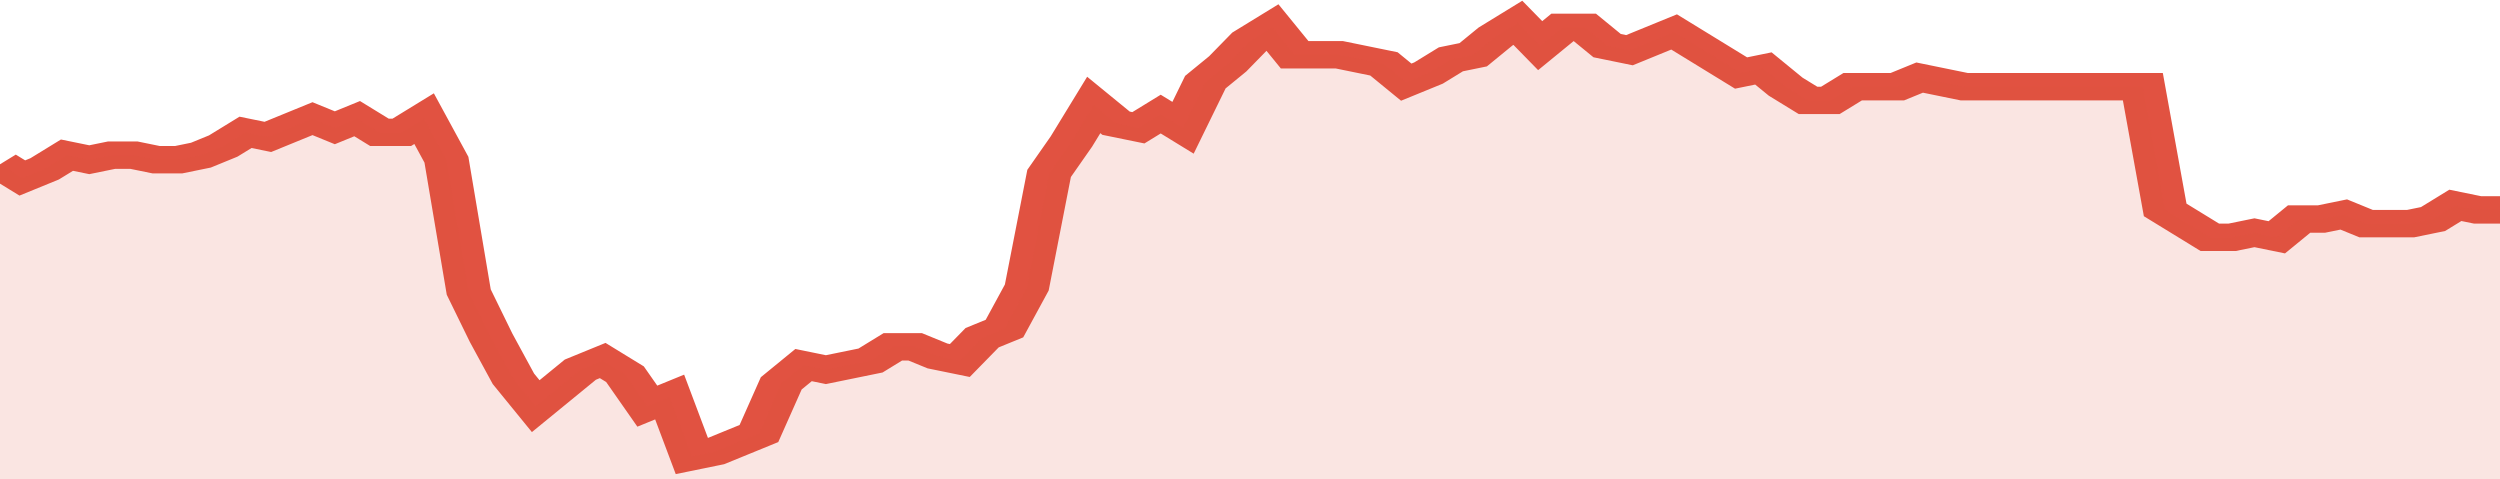 <svg xmlns="http://www.w3.org/2000/svg" viewBox="0 0 336 105" width="120" height="23" preserveAspectRatio="none">
				 <polyline fill="none" stroke="#E15241" stroke-width="6" points="0, 36 3, 39 6, 37 9, 34 12, 35 15, 34 18, 34 21, 35 24, 35 27, 34 30, 32 33, 29 36, 30 39, 28 42, 26 45, 28 48, 26 51, 29 54, 29 57, 26 60, 35 63, 64 66, 74 69, 83 72, 89 75, 85 78, 81 81, 79 84, 82 87, 89 90, 87 93, 100 96, 99 99, 97 102, 95 105, 84 108, 80 111, 81 114, 80 117, 79 120, 76 123, 76 126, 78 129, 79 132, 74 135, 72 138, 63 141, 38 144, 31 147, 23 150, 27 153, 28 156, 25 159, 28 162, 18 165, 14 168, 9 171, 6 174, 12 177, 12 180, 12 183, 13 186, 14 189, 18 192, 16 195, 13 198, 12 201, 8 204, 5 207, 10 210, 6 213, 6 216, 10 219, 11 222, 9 225, 7 228, 10 231, 13 234, 16 237, 15 240, 19 243, 22 246, 22 249, 19 252, 19 255, 19 258, 17 261, 18 264, 19 267, 19 270, 19 273, 19 276, 19 279, 19 282, 19 285, 19 288, 19 291, 46 294, 49 297, 52 300, 52 303, 51 306, 52 309, 48 312, 48 315, 47 318, 49 321, 49 324, 49 327, 48 330, 45 333, 46 336, 46 336, 46 "> </polyline>
				 <polygon fill="#E15241" opacity="0.15" points="0, 105 0, 36 3, 39 6, 37 9, 34 12, 35 15, 34 18, 34 21, 35 24, 35 27, 34 30, 32 33, 29 36, 30 39, 28 42, 26 45, 28 48, 26 51, 29 54, 29 57, 26 60, 35 63, 64 66, 74 69, 83 72, 89 75, 85 78, 81 81, 79 84, 82 87, 89 90, 87 93, 100 96, 99 99, 97 102, 95 105, 84 108, 80 111, 81 114, 80 117, 79 120, 76 123, 76 126, 78 129, 79 132, 74 135, 72 138, 63 141, 38 144, 31 147, 23 150, 27 153, 28 156, 25 159, 28 162, 18 165, 14 168, 9 171, 6 174, 12 177, 12 180, 12 183, 13 186, 14 189, 18 192, 16 195, 13 198, 12 201, 8 204, 5 207, 10 210, 6 213, 6 216, 10 219, 11 222, 9 225, 7 228, 10 231, 13 234, 16 237, 15 240, 19 243, 22 246, 22 249, 19 252, 19 255, 19 258, 17 261, 18 264, 19 267, 19 270, 19 273, 19 276, 19 279, 19 282, 19 285, 19 288, 19 291, 46 294, 49 297, 52 300, 52 303, 51 306, 52 309, 48 312, 48 315, 47 318, 49 321, 49 324, 49 327, 48 330, 45 333, 46 336, 46 336, 105 "></polygon>
			</svg>